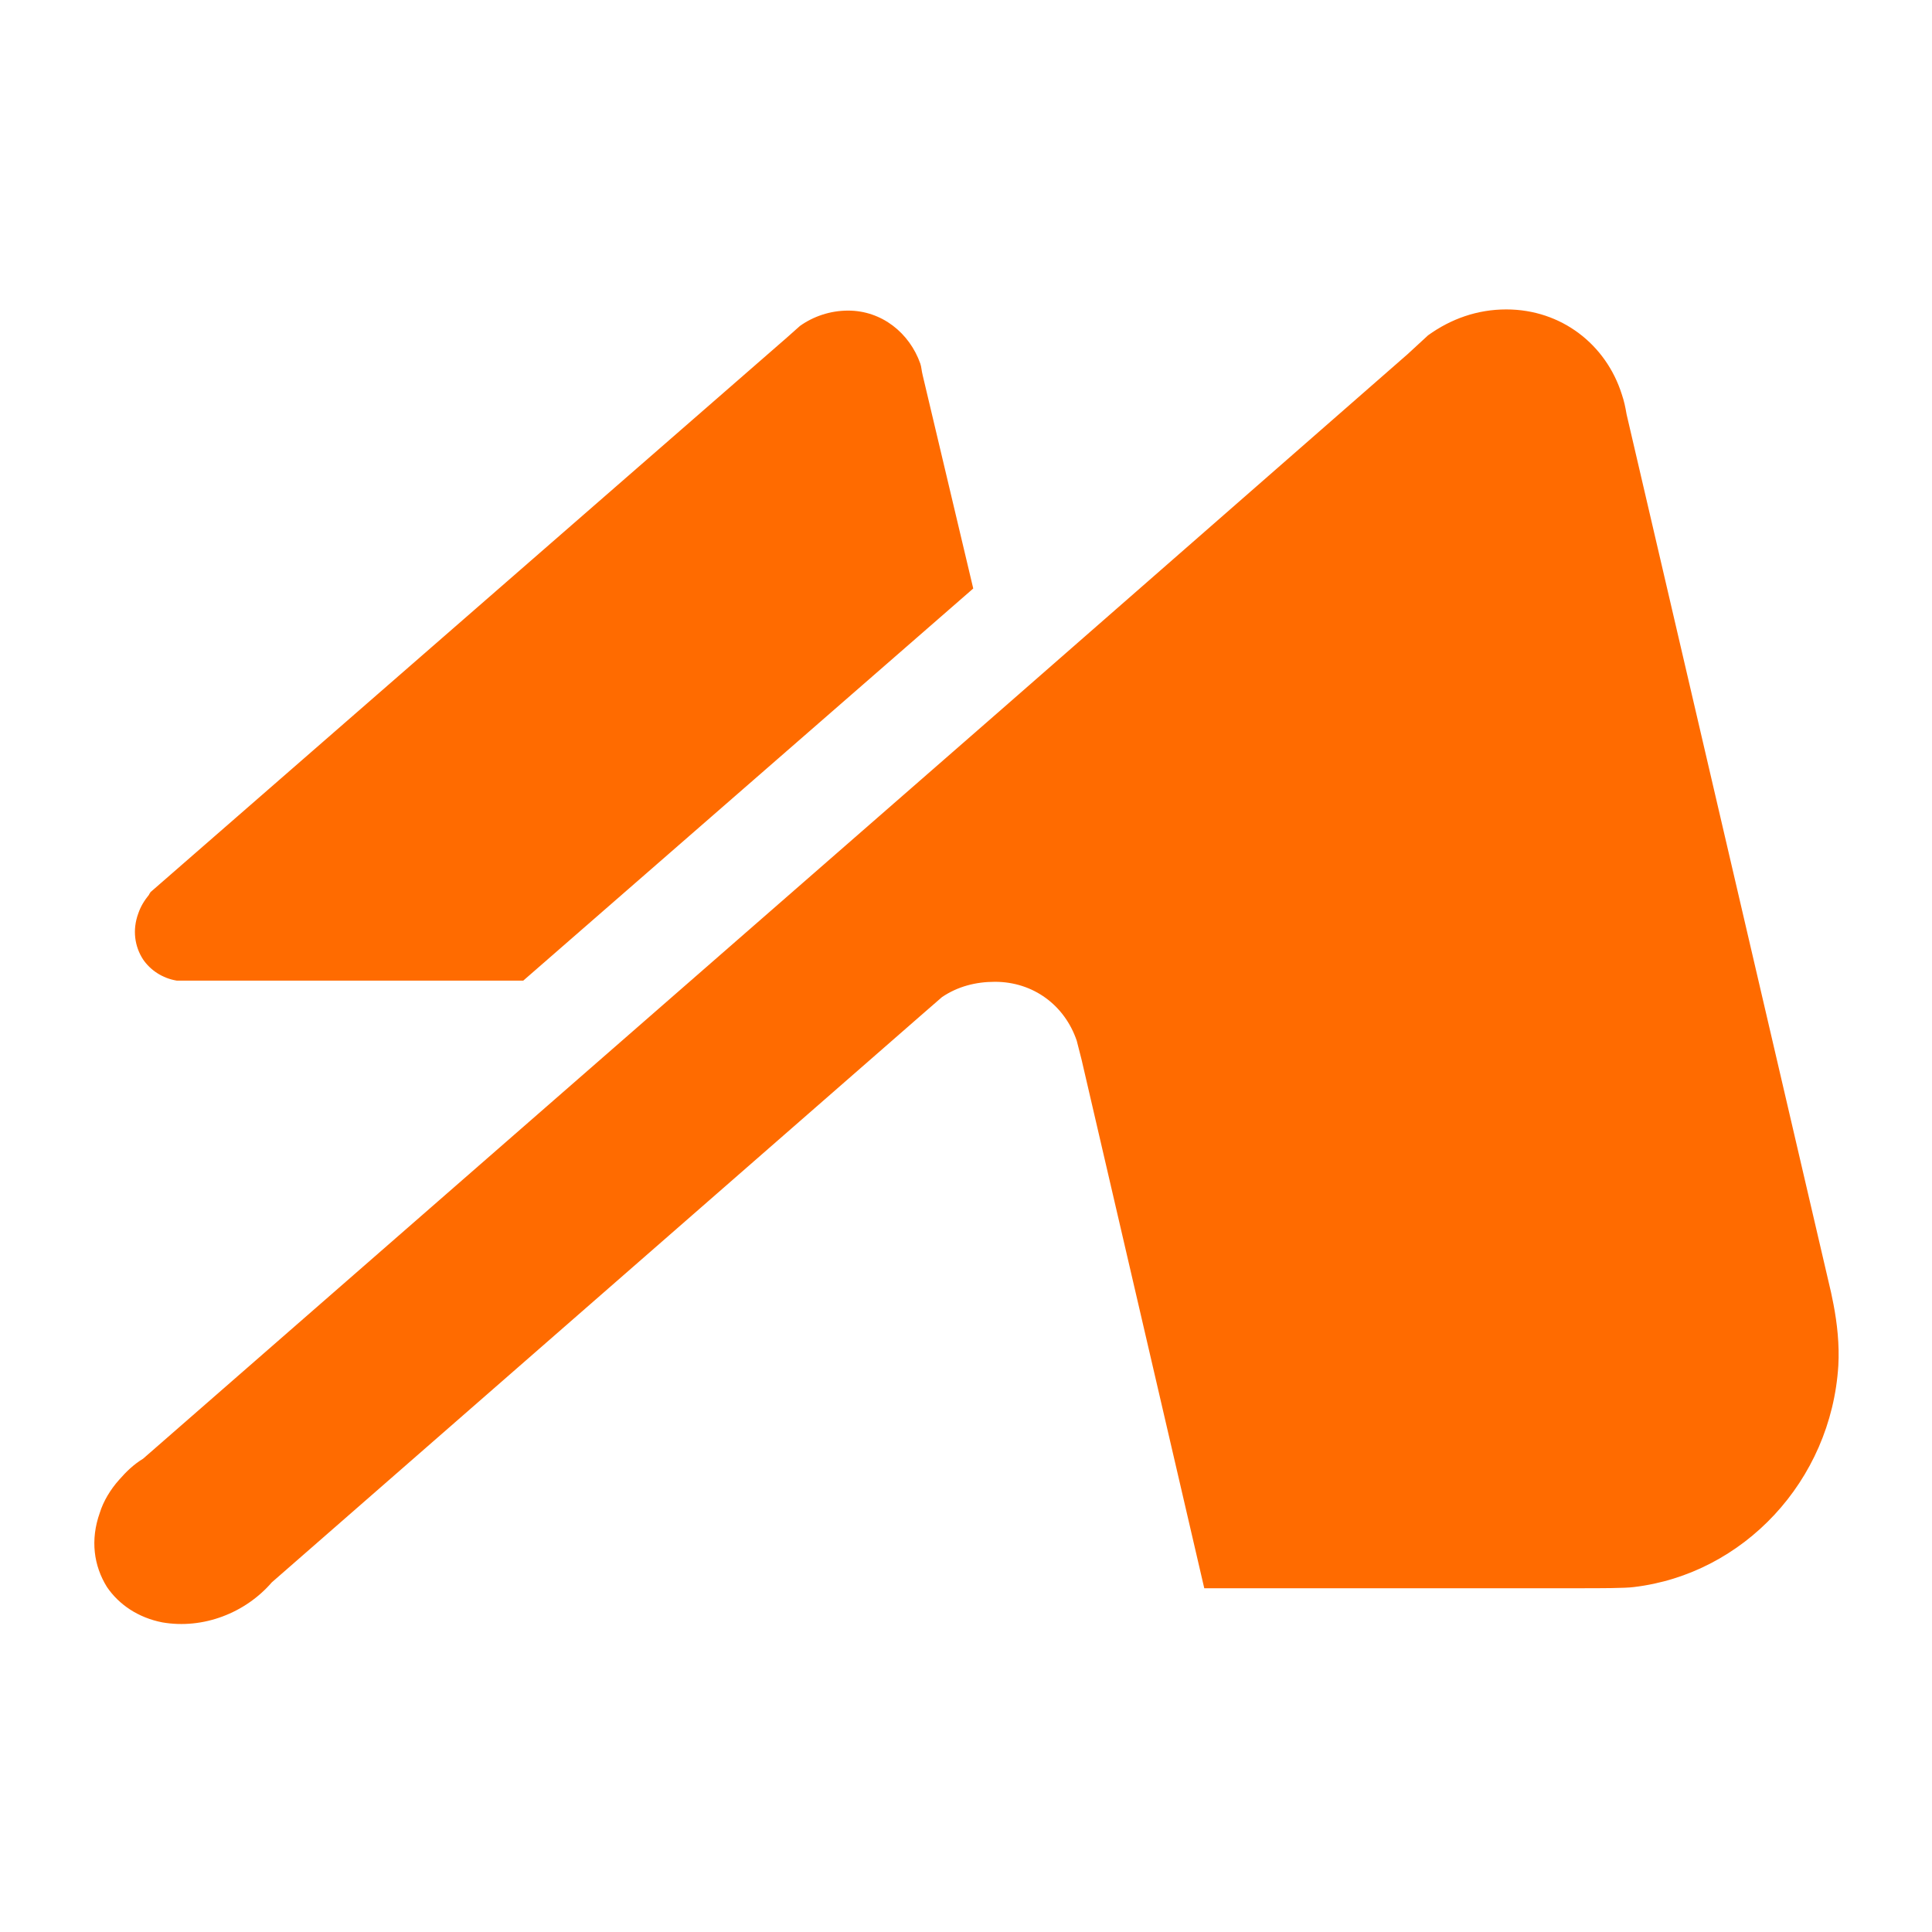 <svg width="512" height="512" viewBox="0 0 512 512" fill="none" xmlns="http://www.w3.org/2000/svg">
<path d="M485.9 345.692L485.262 342.572L431.058 109.774C430.739 107.901 430.421 106.341 429.783 104.468C425.638 91.362 413.84 82 399.173 82C391.521 82 384.506 84.496 378.448 88.865L373.028 93.858L264.939 188.413L37.92 386.572C35.369 388.133 33.456 390.005 31.543 392.19C29.311 394.686 27.398 397.807 26.441 400.927C23.89 408.105 24.847 414.97 28.354 420.587C31.543 425.268 36.644 428.701 43.021 429.949C53.862 431.821 65.022 427.453 72.036 419.339L243.895 269.237L249.634 264.244C253.779 261.436 258.562 260.187 263.663 260.187C273.866 260.187 282.157 266.429 285.345 275.79L286.62 280.783L319.143 420.899H419.261C423.725 420.899 430.739 420.899 432.971 420.587C461.986 417.155 485.262 392.502 487.175 361.92C487.494 356.302 486.856 350.685 485.9 345.692Z" fill="#FF6B00"/>
<path d="M244.528 99.476C244.209 98.228 244.209 97.291 243.89 96.355C241.021 88.242 233.687 82.312 224.76 82.312C219.977 82.312 215.513 83.873 212.006 86.369L208.498 89.49L39.828 236.471C39.828 236.783 39.509 236.783 39.509 237.095C38.234 238.656 37.277 240.216 36.639 242.088C35.045 246.457 35.683 250.826 37.915 254.259C39.828 257.067 43.017 259.252 46.843 259.876H138.671L257.92 155.959L244.528 99.476Z" fill="#FF6B00"/>
</svg>
